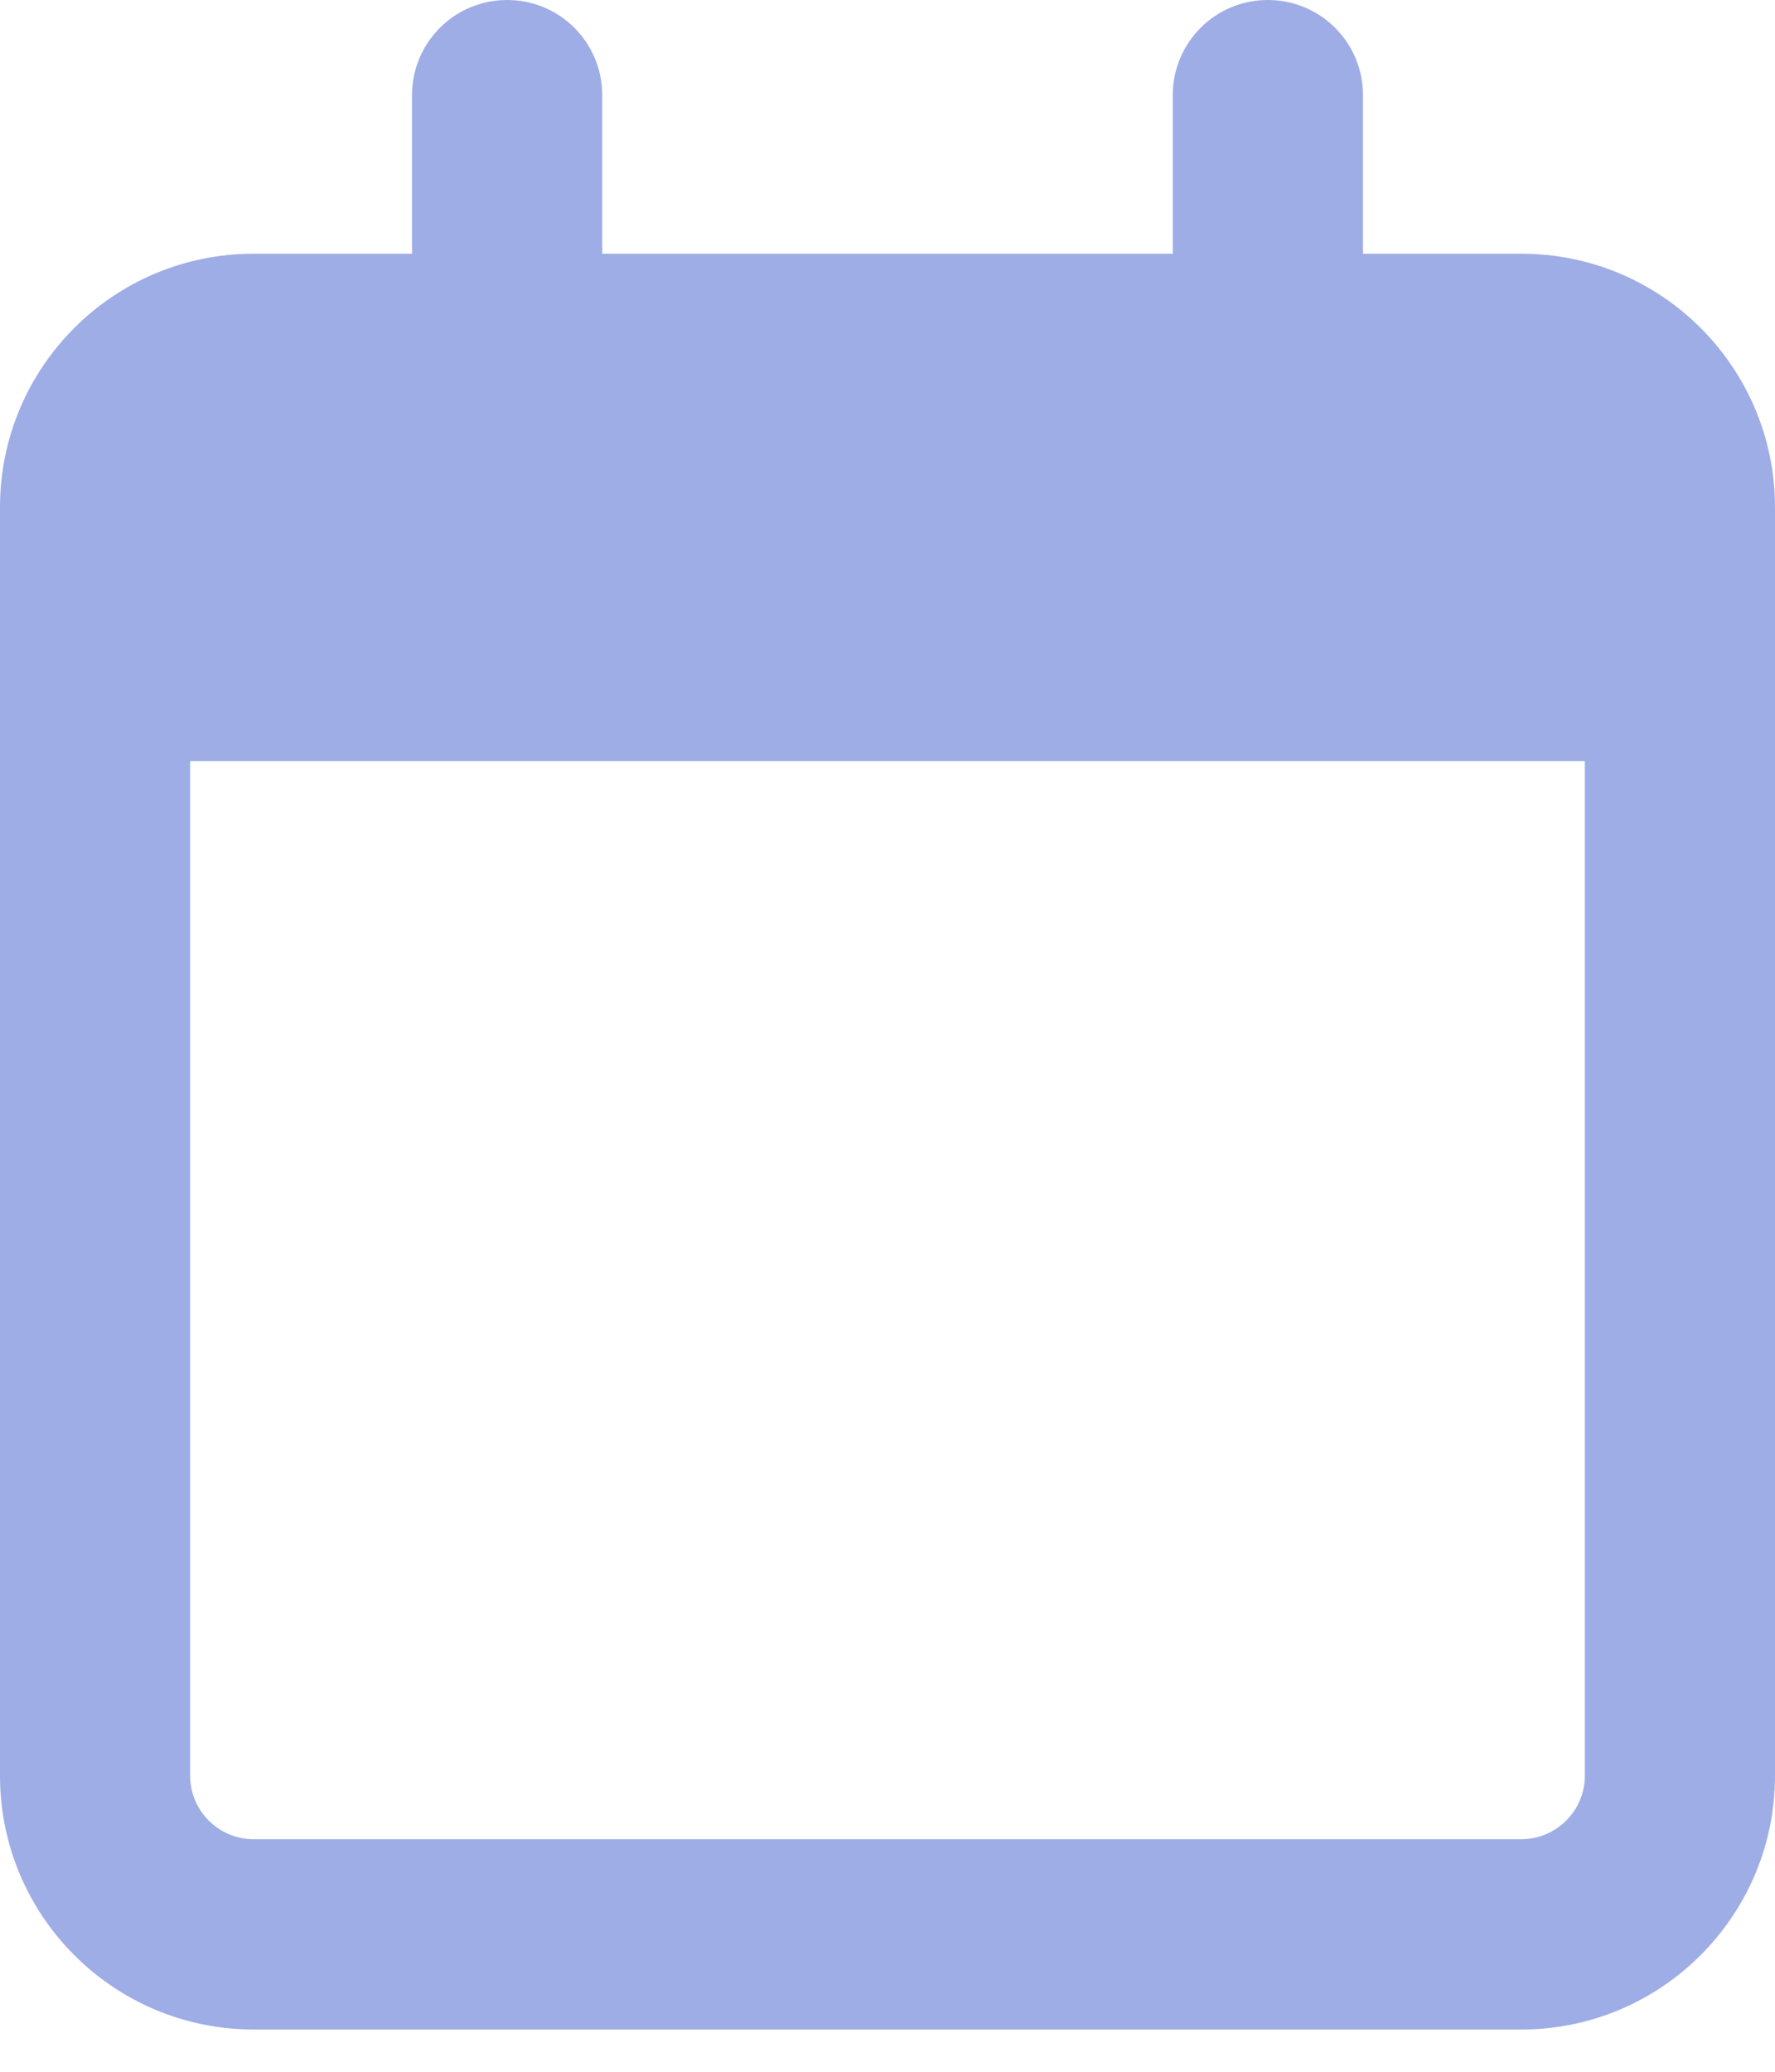 <svg width="24" height="28" viewBox="0 0 24 28" fill="none" xmlns="http://www.w3.org/2000/svg">
<path d="M8.143 3.429H15.857V1.286C15.857 0.576 16.43 0 17.143 0C17.855 0 18.429 0.576 18.429 1.286V3.429H20.571C22.462 3.429 24 4.963 24 6.857V24C24 25.891 22.462 27.429 20.571 27.429H3.429C1.535 27.429 0 25.891 0 24V6.857C0 4.963 1.535 3.429 3.429 3.429H5.571V1.286C5.571 0.576 6.145 0 6.857 0C7.57 0 8.143 0.576 8.143 1.286V3.429ZM2.571 24C2.571 24.471 2.955 24.857 3.429 24.857H20.571C21.043 24.857 21.429 24.471 21.429 24V10.286H2.571V24Z" fill="#9EADE5"/>
</svg>
